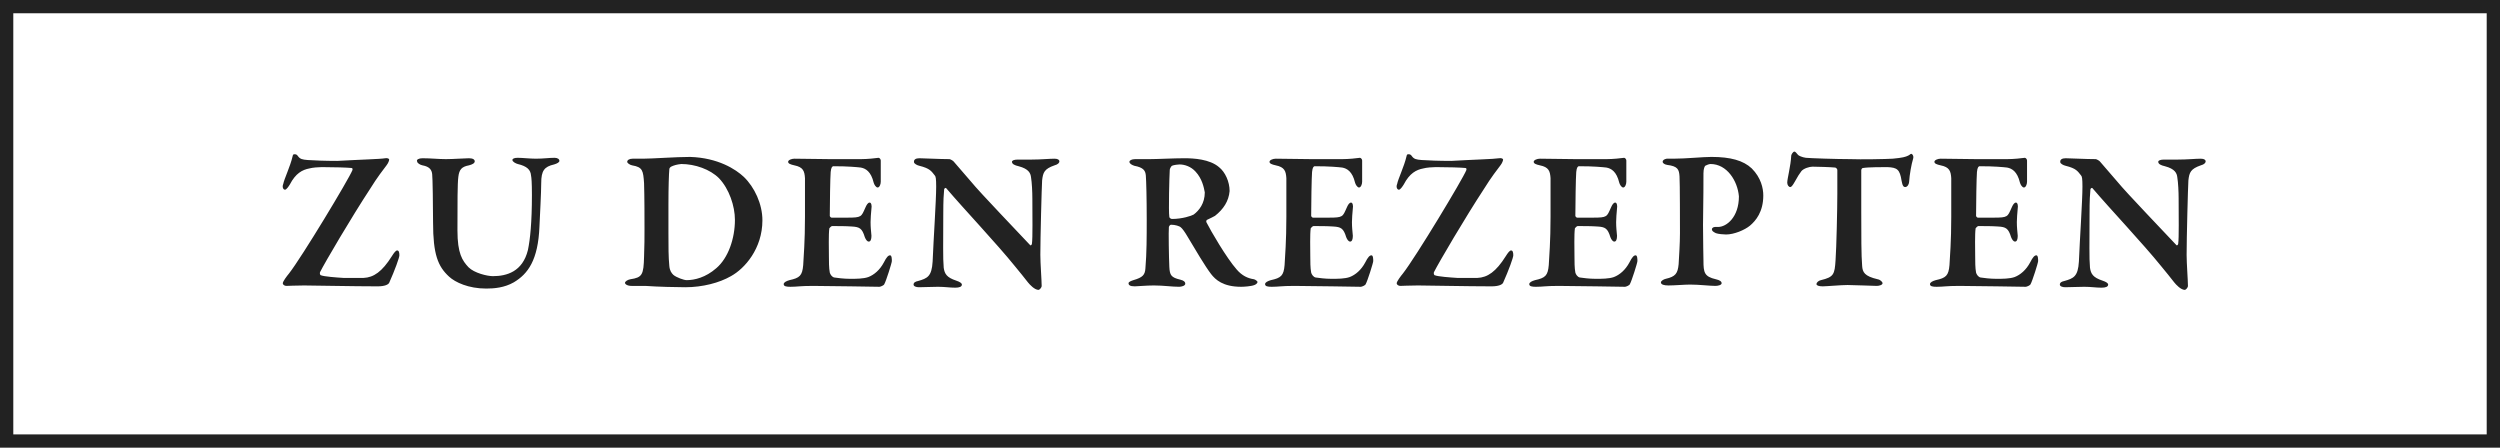 <svg xmlns="http://www.w3.org/2000/svg" width="564" height="101" viewBox="0 0 564 101"><path fill="#222" d="M561 3v95H3V3h558m3-3H0v101h564V0z"/><g fill="#222"><path d="M86.9 35.7c.5-.1.9.1.9.3 0 .2-.2.8-.6 1.3-.6.8-2.1 2.7-3.7 5.3-4.2 6.4-10.2 16.6-11.3 18.8-.1.2 0 .7.2.7.7.3 3.5.5 5.1.6H82c2.3-.1 4.2-1.4 6.4-4.9.5-.8.9-1.3 1.2-1.3.4 0 .5.5.5 1.1 0 .5-1 3.3-2.3 6.2-.2.4-1 .8-2.6.8-5.5 0-14.6-.2-16.6-.2-2 0-3.5.1-4 .1-.3 0-.8-.2-.8-.6 0-.4.9-1.6 1.4-2.2 2.9-3.7 13.5-21.3 14.3-23.3.1-.3 0-.5-.2-.5-.9-.1-4-.2-6.7-.2-.7 0-2.1.1-2.8.3-1.6.3-3.1 1.1-4.4 3.6-.3.5-.8 1.2-1.1 1.2-.4 0-.7-.6-.4-1.3.2-1.1 1.6-4 2.1-6.2.1-.5.2-.5.5-.5s.5.1.7.4c.5.7 1 .8 2.2.9 1.5.1 3.9.2 6.7.2 5.2-.3 9.7-.4 10.8-.6zM95.3 35.7c1.9 0 3.6.2 5.3.2 1.7 0 4.2-.2 5.2-.2.9 0 1.3.3 1.3.7 0 .4-.5.7-1.3.9-1.6.3-2.2.9-2.4 2.6-.2 1.5-.2 5.8-.2 12.1 0 5.2 1.1 6.8 2.5 8.3 1.3 1.3 4.2 2 5.5 2 3.1 0 6.7-1 7.9-5.9.5-2.4.9-6.2.9-12.4 0-2.9-.1-3.9-.2-4.4-.1-1.3-.9-2.1-3-2.6-.4-.1-1.2-.5-1.2-.9 0-.3.4-.5 1.2-.5 1.1 0 2.7.2 4.1.2 1.8 0 2.9-.2 4.2-.2.7 0 1.1.3 1.1.7 0 .3-.5.6-1.2.8-2.2.5-2.9 1.4-2.9 4.2 0 2.1-.3 7.5-.4 9.8-.3 7.6-2.6 10.7-5.8 12.6-2.1 1.2-4.4 1.4-6.2 1.4-4 0-7-1.4-8.4-2.7-2.5-2.3-3.6-5-3.6-12.2 0-3.4-.1-10.4-.2-10.9-.1-.9-.5-1.7-2.2-2-.5-.1-1.2-.5-1.2-.9-.2-.4.4-.7 1.2-.7zM167.8 39.9c2.4 2.3 4.2 6.1 4.2 9.8 0 6.4-4 10.9-7.1 12.6-2.6 1.5-6.4 2.5-10.3 2.5-1.8 0-6.3-.1-9-.3h-3.1c-1 0-1.5-.4-1.5-.7s.6-.7 1.2-.8c2.7-.4 3-1 3.1-5.1.1-2.5.1-4.3.1-6.2 0-2.3 0-7.4-.1-10.4-.2-2.8-.3-3.6-2.7-4-.5-.1-1.1-.5-1.1-.8 0-.4.5-.7 1.2-.7h2.3c2.2 0 7.4-.4 10.7-.4 6.3.2 10.3 2.8 12.1 4.5zm-16.4-2.3c-.3.2-.4.4-.4.6-.1 1.1-.2 4-.2 7.9v6.5c0 3.1 0 5.4.2 7.4.1 1.1.5 1.6.9 2 .7.6 2.4 1.2 3 1.2 1.8 0 4.3-.6 6.7-2.7 2.7-2.3 4.2-6.7 4.2-10.9 0-3.1-1.3-7-3.6-9.4-2-2-5.4-3.2-8.5-3.2-1 .1-1.7.3-2.3.6zM194.2 35.9c1.5 0 3.3-.2 4-.3.2 0 .5.3.5.6V41c0 .6-.3 1.3-.7 1.3s-.8-.7-.9-1.1c-.6-2.5-1.8-3.2-2.9-3.4-.9-.1-2.8-.3-6.2-.3-.2 0-.5.2-.6 1.3-.1 1.1-.2 7.4-.2 9.9 0 .1.2.4.4.4h3.6c3.2 0 3.1-.2 4-2.2.3-.7.6-1.2 1-1.2s.5.8.4 1.3c-.1 1.3-.2 2.1-.2 3.1 0 1.2.1 1.9.2 3.1 0 .8-.2 1.3-.6 1.3s-.7-.5-.9-1c-.6-2-1.2-2.3-2.9-2.4-1.4-.1-3.1-.1-4.5-.1-.2 0-.6.5-.6.5-.2 1.3-.1 4.8-.1 6.3 0 1.1 0 2.7.2 3.7.1.4.5 1 1 1.1.7.1 2.1.3 3.6.3 1.3 0 3 0 4.1-.4 1.3-.5 2.6-1.6 3.5-3.3.6-1.2 1-1.6 1.4-1.6.4 0 .4.9.4 1.3s-1.3 4.5-1.7 5.2c-.1.3-.9.6-1.1.6-.5 0-11.6-.2-15-.2-3 0-3.5.2-5.1.2-.9 0-1.5-.1-1.5-.6 0-.4.6-.7 1.3-.9 2.3-.5 2.9-1 3.1-3.4.1-1.9.4-5.3.4-10.9v-8.7c-.1-1.6-.4-2.5-2.4-2.9-.9-.2-1.4-.4-1.4-.8s.8-.7 1.4-.7c2.1 0 5.8.1 8.1.1h6.9zM207.4 35.7c1 0 4.5.2 6.8.2.2 0 .9.4 1 .6.7.8 1.9 2.2 3.8 4.4 2.2 2.7 11 11.8 13.4 14.4.2.2.4-.2.4-.3.2-1.3.1-6.4.1-10.2 0-1.5-.1-3.6-.3-4.8-.1-.9-.5-1.9-2.8-2.5-.9-.2-1.5-.5-1.5-1 0-.3.5-.5 1.3-.5h3.1c2.2 0 4-.2 5.2-.2.8 0 1.1.3 1.1.6s-.3.7-1.1.9c-2.3.8-2.6 1.6-2.8 3.4-.1 1.6-.4 13-.4 16.8 0 1.9.3 5.8.3 7 0 .4-.5.9-.7.9-.9 0-2-1.2-2.4-1.7-.9-1.1-1.7-2.2-2.9-3.6-4.2-5.2-11.5-12.9-15.5-17.6-.2-.3-.5.1-.5.2-.1 1.2-.2 2.2-.2 5.8 0 6.3-.1 9.7.1 11.9.2 1.4.7 2.2 2.8 2.9.9.3 1.3.6 1.3.9 0 .5-.6.7-1.5.7-1.3 0-2.3-.2-3.9-.2-1 0-3.5.1-4.3.1-.6 0-1.2-.2-1.2-.6 0-.5.5-.7 1-.8 2.1-.6 3.1-1 3.3-4.4.2-5 .8-13.7.8-16.9 0-1.8-.1-2.3-.3-2.5-.8-1-1.1-1.6-3.5-2.2-.5-.1-1.2-.5-1.2-.8-.1-.6.4-.9 1.2-.9zM274.1 48.7c-.2.1-1.1.6-1.8.9-.2.1-.2.5-.1.6.9 1.8 4.5 8 6.8 10.6 1.2 1.4 2.5 2 3.9 2.2.4.1.8.5.8.6 0 .3-.4.6-.7.7-.7.3-2.4.4-3 .4-4.1 0-5.8-1.6-6.8-2.9-1.3-1.7-3.5-5.4-5.4-8.6-.4-.7-1.1-1.7-1.4-1.9-.3-.3-1.3-.6-2.2-.6-.2 0-.4.2-.5.5-.1.9 0 6.9.1 9 .1 1.9.4 2.4 2.5 2.9.8.2 1.1.5 1.1.9 0 .5-.9.7-1.4.7-1.6 0-3.5-.3-5.7-.3-1.6 0-3.8.2-4.3.2-1.1 0-1.4-.3-1.4-.7 0-.3.5-.5 1.1-.7 2.1-.6 2.6-1.2 2.7-2.6.3-3.5.3-7.2.3-11.1 0-4.8-.1-8.6-.2-9.9-.1-1.1-.5-1.8-2.6-2.2-.6-.2-1.1-.5-1.1-.9 0-.3.5-.6 1.3-.6h3.3c1.7 0 5.4-.2 7.8-.2 2.1 0 5.7.2 7.8 2 1.4 1.1 2.4 3.3 2.4 5.4-.2 2.3-1.4 4.1-3.3 5.6zm-4.4-10c-1-1.1-2.4-1.6-3.6-1.6-.2 0-1.3.1-1.7.3-.2.1-.5.7-.5.9-.1 1.5-.3 9.4-.1 10.6 0 .3.4.5.6.5 2.3 0 4.4-.7 4.9-1 1.2-.9 2.5-2.5 2.5-5-.2-1.1-.6-3.1-2.1-4.7zM302.8 35.9c1.5 0 3.3-.2 4-.3.2 0 .5.3.5.6V41c0 .6-.3 1.3-.7 1.3s-.8-.7-.9-1.1c-.6-2.5-1.8-3.2-2.9-3.4-.9-.1-2.8-.3-6.2-.3-.2 0-.5.2-.6 1.3-.1 1.1-.2 7.4-.2 9.9 0 .1.2.4.4.4h3.6c3.2 0 3.1-.2 4-2.2.3-.7.6-1.2 1-1.2s.5.8.4 1.3c-.1 1.3-.2 2.1-.2 3.1 0 1.2.1 1.9.2 3.1 0 .8-.2 1.3-.6 1.3s-.7-.5-.9-1c-.6-2-1.2-2.3-2.9-2.4-1.4-.1-3.1-.1-4.5-.1-.2 0-.6.5-.6.5-.2 1.3-.1 4.8-.1 6.3 0 1.1 0 2.7.2 3.7.1.4.5 1 1 1.1.7.1 2.1.3 3.6.3 1.3 0 3 0 4.1-.4 1.3-.5 2.6-1.6 3.5-3.3.6-1.2 1-1.6 1.4-1.6.4 0 .4.9.4 1.3s-1.3 4.5-1.7 5.2c-.1.3-.9.6-1.1.6-.5 0-11.6-.2-15-.2-3 0-3.5.2-5.1.2-.9 0-1.5-.1-1.5-.6 0-.4.6-.7 1.3-.9 2.3-.5 2.9-1 3.1-3.4.1-1.9.4-5.3.4-10.9v-8.7c-.1-1.6-.4-2.5-2.4-2.9-.9-.2-1.4-.4-1.4-.8s.8-.7 1.4-.7c2.1 0 5.8.1 8.1.1h6.9zM338.2 35.7c.5-.1.9.1.9.3 0 .2-.2.8-.6 1.3-.6.8-2.1 2.7-3.7 5.3-4.2 6.4-10.2 16.6-11.3 18.8-.1.2 0 .7.2.7.7.3 3.5.5 5.1.6h4.5c2.3-.1 4.2-1.4 6.4-4.9.5-.8.9-1.3 1.2-1.3.4 0 .5.5.5 1.1 0 .5-1 3.3-2.3 6.2-.2.4-1 .8-2.6.8-5.5 0-14.6-.2-16.6-.2-2 0-3.5.1-4 .1-.3 0-.8-.2-.8-.6 0-.4.9-1.6 1.4-2.2 2.9-3.7 13.5-21.3 14.3-23.3.1-.3 0-.5-.2-.5-.9-.1-4-.2-6.7-.2-.7 0-2.1.1-2.8.3-1.6.3-3.1 1.1-4.4 3.6-.3.5-.8 1.2-1.1 1.2-.4 0-.7-.6-.4-1.3.2-1.1 1.6-4 2.1-6.2.1-.5.2-.5.5-.5s.5.1.7.4c.5.7 1 .8 2.2.9 1.5.1 3.9.2 6.7.2 5.1-.3 9.6-.4 10.8-.6zM362.4 35.9c1.5 0 3.3-.2 4-.3.2 0 .5.3.5.6V41c0 .6-.3 1.3-.7 1.3-.4 0-.8-.7-.9-1.1-.6-2.5-1.8-3.2-2.9-3.4-.9-.1-2.8-.3-6.2-.3-.2 0-.5.2-.6 1.3-.1 1.1-.2 7.4-.2 9.9 0 .1.2.4.4.4h3.6c3.2 0 3.1-.2 4-2.2.3-.7.6-1.2 1-1.2s.5.8.4 1.3c-.1 1.3-.2 2.1-.2 3.1 0 1.2.1 1.9.2 3.1 0 .8-.2 1.3-.6 1.3s-.7-.5-.9-1c-.6-2-1.2-2.3-2.9-2.4-1.4-.1-3.1-.1-4.5-.1-.2 0-.6.5-.6.5-.2 1.3-.1 4.8-.1 6.3 0 1.1 0 2.7.2 3.7.1.4.5 1 1 1.1.7.1 2.1.3 3.6.3 1.3 0 3 0 4.1-.4 1.3-.5 2.6-1.6 3.5-3.3.6-1.2 1-1.6 1.4-1.6.4 0 .4.9.4 1.3s-1.3 4.5-1.7 5.2c-.1.3-.9.6-1.1.6-.5 0-11.6-.2-15-.2-3 0-3.5.2-5.1.2-.9 0-1.5-.1-1.5-.6 0-.4.6-.7 1.3-.9 2.3-.5 2.9-1 3.1-3.4.1-1.9.4-5.3.4-10.9v-8.7c-.1-1.6-.4-2.5-2.4-2.9-.9-.2-1.4-.4-1.4-.8s.8-.7 1.4-.7c2.1 0 5.8.1 8.1.1h6.9zM385.9 37c-.4 0-1 .3-1.2.4-.1.1-.4.6-.4 1.7 0 .9 0 6.5-.1 11.6 0 4.1.1 7 .1 8.1 0 2.7.2 3.6 2.8 4.2.9.2 1.3.5 1.3.9s-.8.6-1.4.6c-1.2 0-3.7-.3-5.7-.3-1.3 0-3.5.2-4.9.2-1 0-1.7-.2-1.7-.7 0-.3.6-.7 1.1-.8 2.2-.5 2.7-1.2 2.9-3.3.1-1.8.3-4.7.3-7 0-1.4 0-11.5-.1-12.8-.1-1.6-.4-2.3-2.8-2.6-.6-.1-1-.4-1-.7 0-.4.4-.6.9-.7h1.5c2.9 0 6.6-.4 8.6-.4 4.3 0 7.2.8 9.1 2.6 2.1 2.1 2.6 4.5 2.6 6.1 0 3.7-1.7 5.7-3 6.8-1.2 1-3.6 2-5.4 2-.5 0-1.8-.1-2.3-.3-.6-.3-.9-.5-.9-.9 0-.2.3-.5.7-.5h.7c1.9 0 4.7-2.2 4.7-6.9-.3-3.5-2.7-7.3-6.4-7.3zM427 35.8c2.2-.2 2.9-.4 3.5-.7.4-.2.5-.4.7-.4.2 0 .6.5.4 1.1-.4 1.3-.8 3.6-.9 5.2 0 .4-.3 1.2-.9 1.2-.3 0-.6-.2-.8-1.4-.4-2.6-1-3-3.2-3.1-1.1 0-4.4 0-5.5.2-.3 0-.4.4-.4.5v9.4c0 5.2 0 9.9.2 12.2.1 1.4.5 2.3 3.5 3 .6.1 1.1.6 1.1.9 0 .4-.8.6-1.3.6-.4 0-5.5-.2-6.6-.2-1.4 0-4.8.3-5.6.3-.9 0-1.4-.2-1.4-.5 0-.4.5-.8 1-.9 2.9-.7 3.1-1.3 3.3-4.5.2-2.7.4-11.6.4-15v-5.3c0-.4-.4-.6-.5-.6-.9-.1-4.1-.2-5.1-.2-.7 0-2 .4-2.5 1-.4.5-.9 1.3-1.5 2.4-.5.9-.8 1.2-1 1.2-.4 0-.7-.5-.7-1 0-.9.8-3.8.9-6.1 0-.2.4-.9.7-.9s.5.4.8.7c.1.2 1 .6 1.8.7 1 .1 6.9.3 10 .3 2.4.1 8.1 0 9.6-.1zM452.8 35.9c1.5 0 3.3-.2 4-.3.2 0 .5.3.5.6V41c0 .6-.3 1.3-.7 1.3-.4 0-.8-.7-.9-1.1-.6-2.5-1.8-3.2-2.9-3.4-.9-.1-2.8-.3-6.2-.3-.2 0-.5.2-.6 1.3-.1 1.1-.2 7.4-.2 9.9 0 .1.2.4.4.4h3.6c3.2 0 3.1-.2 4-2.2.3-.7.6-1.2 1-1.2s.5.8.4 1.3c-.1 1.3-.2 2.1-.2 3.1 0 1.2.1 1.9.2 3.1 0 .8-.2 1.3-.6 1.3s-.7-.5-.9-1c-.6-2-1.2-2.3-2.9-2.4-1.4-.1-3.1-.1-4.5-.1-.2 0-.6.5-.6.5-.2 1.3-.1 4.8-.1 6.3 0 1.1 0 2.7.2 3.7.1.4.5 1 1 1.1.7.1 2.1.3 3.6.3 1.3 0 3 0 4.1-.4 1.3-.5 2.6-1.6 3.5-3.3.6-1.2 1-1.6 1.4-1.6.4 0 .4.9.4 1.3s-1.3 4.5-1.7 5.2c-.1.3-.9.6-1.1.6-.5 0-11.6-.2-15-.2-3 0-3.5.2-5.1.2-.9 0-1.5-.1-1.5-.6 0-.4.6-.7 1.3-.9 2.3-.5 2.9-1 3.1-3.4.1-1.9.4-5.3.4-10.9v-8.7c-.1-1.6-.4-2.5-2.4-2.9-.9-.2-1.4-.4-1.4-.8s.8-.7 1.4-.7c2.1 0 5.8.1 8.1.1h6.9zM466 35.7c1 0 4.5.2 6.8.2.2 0 .9.4 1 .6.7.8 1.9 2.2 3.8 4.4 2.2 2.7 11 11.8 13.4 14.4.2.2.4-.2.4-.3.2-1.3.1-6.4.1-10.2 0-1.5-.1-3.6-.3-4.8-.1-.9-.5-1.9-2.8-2.5-.9-.2-1.5-.5-1.5-1 0-.3.5-.5 1.3-.5h3.1c2.2 0 4-.2 5.2-.2.8 0 1.1.3 1.1.6s-.3.7-1.1.9c-2.3.8-2.6 1.6-2.8 3.4-.1 1.6-.4 13-.4 16.8 0 1.9.3 5.8.3 7 0 .4-.5.9-.7.9-.9 0-2-1.2-2.4-1.7-.9-1.1-1.7-2.2-2.9-3.6-4.2-5.2-11.5-12.9-15.5-17.6-.2-.3-.5.1-.5.2-.1 1.2-.2 2.2-.2 5.8 0 6.3-.1 9.7.1 11.9.2 1.4.7 2.2 2.8 2.9.9.3 1.3.6 1.3.9 0 .5-.6.7-1.5.7-1.3 0-2.3-.2-3.9-.2-1 0-3.5.1-4.3.1-.6 0-1.2-.2-1.2-.6 0-.5.5-.7 1-.8 2.1-.6 3.1-1 3.3-4.4.2-5 .8-13.7.8-16.9 0-1.8-.1-2.3-.3-2.5-.8-1-1.1-1.6-3.5-2.2-.5-.1-1.2-.5-1.2-.8-.1-.6.4-.9 1.2-.9z"/></g></svg>
